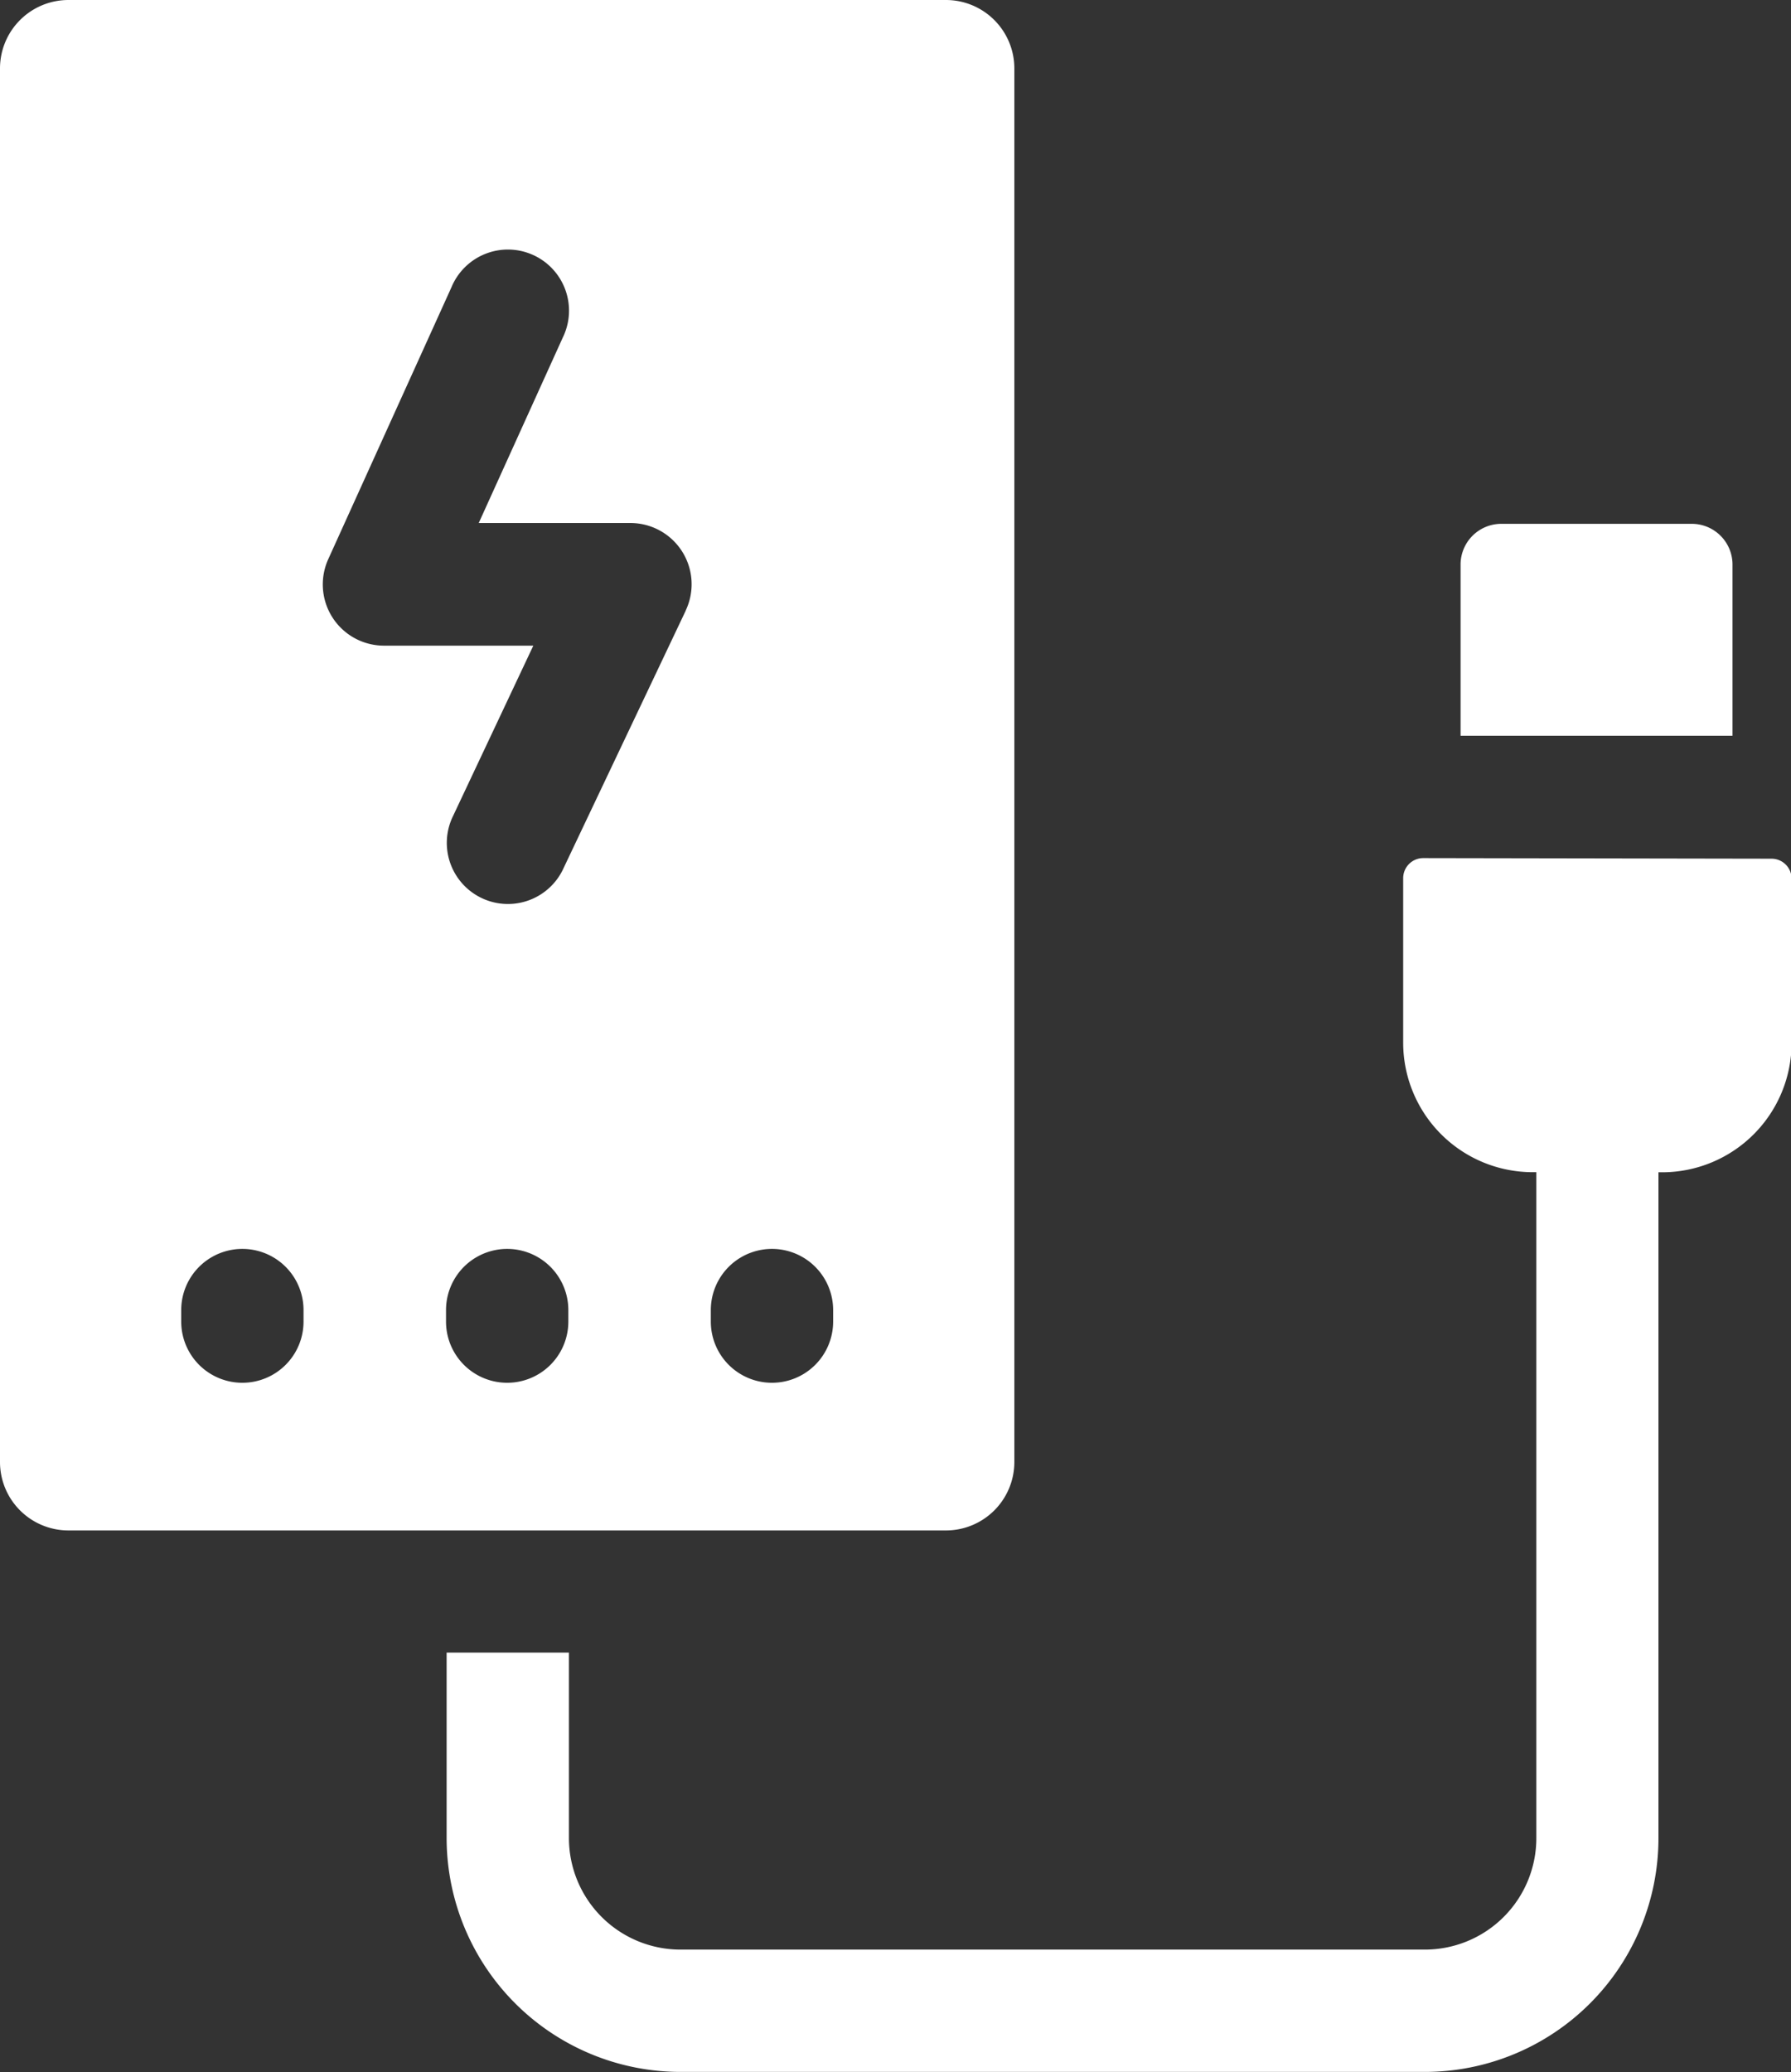 <svg xmlns="http://www.w3.org/2000/svg" width="17.849" height="20.649" viewBox="0 0 17.849 20.649">
  <rect x="0" y="0" width="17.849" height="20.649" fill="#333333" stroke="none"/>
  <g id="power-bank_1_" data-name="power-bank (1)" transform="translate(-34.585 0)">
    <path id="Path_38988" data-name="Path 38988" d="M396.439,128.92h-1.9a.406.406,0,0,0-.406.406v1.706h2.71v-1.706A.406.406,0,0,0,396.439,128.92Z" transform="translate(-344.992 -123.7)" fill="#fff"/>
    <path id="Path_38989" data-name="Path 38989" d="M154.1,211.194a.2.2,0,0,0-.2.2v1.639a1.291,1.291,0,0,0,1.291,1.291h.036v6.636a1.111,1.111,0,0,1-1.111,1.111h-7.418a1.112,1.112,0,0,1-1.112-1.111v-1.849h-1.219v1.849a2.333,2.333,0,0,0,2.33,2.33h7.417a2.33,2.33,0,0,0,2.33-2.33v-6.635h.036a1.291,1.291,0,0,0,1.291-1.291V211.4a.2.2,0,0,0-.2-.2Z" transform="translate(-105.331 -202.643)" fill="#fff"/>
    <path id="Path_38990" data-name="Path 38990" d="M44.694,14.57V.681A.682.682,0,0,0,44.012,0H35.266a.682.682,0,0,0-.681.681V14.57a.682.682,0,0,0,.681.681h8.746A.682.682,0,0,0,44.694,14.57Zm-7.084-1.4a.609.609,0,0,1-1.219,0v-.115a.609.609,0,1,1,1.219,0Zm2.639,0a.609.609,0,0,1-1.219,0v-.115a.609.609,0,1,1,1.219,0Zm1.17-7.085L40.19,8.675a.609.609,0,0,1-1.1-.522L39.9,6.434H38.411a.61.61,0,0,1-.555-.861l1.228-2.71a.609.609,0,1,1,1.11.5l-.838,1.849h1.512a.61.61,0,0,1,.551.871Zm1.469,7.085a.609.609,0,0,1-1.219,0v-.115a.609.609,0,0,1,1.219,0Z" transform="translate(0)" fill="#fff"/>
  </g>
</svg>
